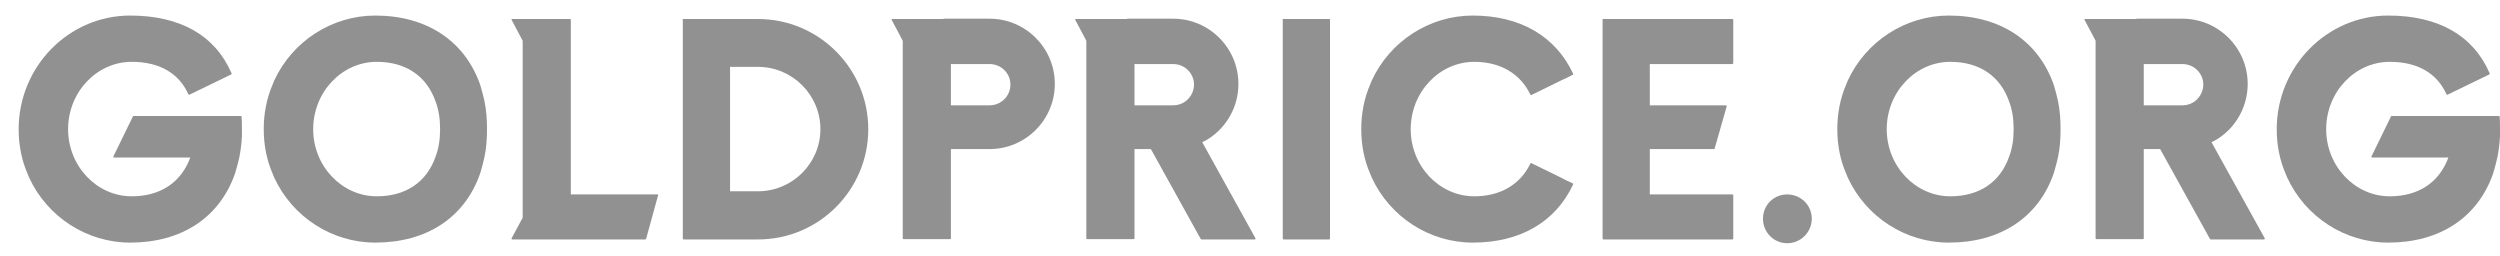 <svg width="117" height="12" viewBox="0 0 117 12" fill="none" xmlns="http://www.w3.org/2000/svg">
<path d="M11.263 5.429H6.252C6.237 5.429 6.223 5.429 6.223 5.444L5.309 7.316C5.294 7.33 5.294 7.345 5.309 7.36C5.309 7.36 5.324 7.374 5.338 7.374H8.905C8.477 8.539 7.505 9.187 6.164 9.187C4.528 9.187 3.187 7.772 3.187 6.048C3.187 4.309 4.528 2.894 6.164 2.894C7.46 2.894 8.374 3.425 8.816 4.412C8.831 4.427 8.831 4.427 8.846 4.427C8.846 4.442 8.86 4.442 8.875 4.427L10.82 3.484C10.835 3.469 10.85 3.454 10.835 3.425C10.069 1.656 8.433 0.728 6.09 0.728C3.216 0.728 0.873 3.115 0.873 6.048C0.873 6.77 1.006 7.492 1.3 8.156L1.359 8.303C2.214 10.16 4.071 11.354 6.09 11.354C8.492 11.354 10.275 10.189 10.997 8.126L11.041 7.979C11.101 7.772 11.159 7.551 11.204 7.345C11.263 7.036 11.307 6.711 11.322 6.372C11.322 6.269 11.322 6.151 11.322 6.048C11.322 5.842 11.322 5.65 11.307 5.459C11.307 5.444 11.292 5.429 11.263 5.429Z" fill="#242424" fill-opacity="0.5"/>
<path d="M22.512 4.103L22.468 3.955C21.745 1.907 19.962 0.728 17.56 0.728C15.541 0.728 13.684 1.922 12.829 3.779L12.771 3.926C12.476 4.604 12.343 5.311 12.343 6.048C12.343 6.77 12.476 7.492 12.771 8.156L12.829 8.303C13.684 10.16 15.541 11.354 17.56 11.354C19.962 11.354 21.745 10.189 22.468 8.126L22.512 7.979C22.571 7.772 22.63 7.551 22.674 7.345C22.762 6.932 22.792 6.49 22.792 6.048C22.792 5.591 22.762 5.164 22.674 4.737C22.63 4.53 22.571 4.309 22.512 4.103ZM20.39 7.316C19.977 8.524 18.99 9.187 17.634 9.187C15.998 9.187 14.657 7.772 14.657 6.048C14.657 4.309 15.998 2.894 17.634 2.894C18.99 2.894 19.977 3.558 20.39 4.766C20.537 5.149 20.596 5.577 20.596 6.048C20.596 6.505 20.537 6.932 20.39 7.316Z" fill="#242424" fill-opacity="0.5"/>
<path d="M30.768 9.099H26.715V0.92C26.715 0.905 26.701 0.89 26.671 0.89H23.974C23.96 0.89 23.945 0.89 23.945 0.905C23.93 0.92 23.93 0.934 23.945 0.934L24.461 1.907V10.189L23.945 11.147C23.93 11.147 23.93 11.162 23.945 11.177C23.945 11.191 23.96 11.206 23.974 11.206H30.194C30.208 11.206 30.223 11.191 30.238 11.177L30.798 9.143C30.812 9.128 30.812 9.113 30.798 9.113C30.798 9.099 30.783 9.099 30.768 9.099Z" fill="#242424" fill-opacity="0.5"/>
<path d="M35.477 0.89H31.985C31.985 0.89 31.985 0.89 31.97 0.89C31.97 0.89 31.97 0.89 31.955 0.89C31.955 0.905 31.955 0.905 31.955 0.905V11.162C31.955 11.177 31.97 11.206 31.985 11.206H35.477C38.322 11.206 40.635 8.892 40.635 6.048C40.635 3.204 38.322 0.89 35.477 0.89ZM35.477 8.951H34.166V3.13H35.477C37.084 3.13 38.395 4.442 38.395 6.048C38.395 7.64 37.084 8.951 35.477 8.951Z" fill="#242424" fill-opacity="0.5"/>
<path d="M46.316 0.875H44.179C44.164 0.875 44.164 0.875 44.149 0.89H41.762C41.747 0.89 41.732 0.89 41.732 0.905C41.718 0.92 41.718 0.934 41.732 0.934L42.248 1.907V11.162C42.248 11.177 42.263 11.191 42.292 11.191H44.459C44.488 11.191 44.503 11.177 44.503 11.162V6.977H46.316C47.996 6.977 49.366 5.606 49.366 3.926C49.366 2.246 47.996 0.875 46.316 0.875ZM44.503 2.998H46.316C46.846 2.998 47.288 3.425 47.288 3.955C47.288 4.501 46.846 4.928 46.316 4.928H44.503V2.998Z" fill="#242424" fill-opacity="0.5"/>
<path d="M56.263 6.652C56.367 6.608 56.455 6.564 56.543 6.505C57.428 5.945 57.958 4.972 57.958 3.926C57.958 2.246 56.587 0.875 54.907 0.875H52.771C52.756 0.875 52.756 0.875 52.741 0.89H50.354C50.339 0.89 50.324 0.89 50.324 0.905C50.309 0.92 50.309 0.934 50.324 0.934L50.84 1.907V11.162C50.84 11.177 50.855 11.191 50.884 11.191H53.051C53.08 11.191 53.095 11.177 53.095 11.162V6.977H53.861L56.19 11.177C56.204 11.191 56.219 11.206 56.234 11.206H58.724C58.739 11.206 58.754 11.191 58.754 11.177C58.769 11.162 58.769 11.147 58.754 11.147L56.263 6.652ZM55.526 4.707C55.35 4.854 55.129 4.928 54.907 4.928H53.095V2.998H54.907C55.438 2.998 55.88 3.425 55.88 3.955C55.88 4.25 55.748 4.515 55.526 4.707Z" fill="#242424" fill-opacity="0.5"/>
<path d="M62.214 0.89H60.063C60.063 0.89 60.063 0.89 60.048 0.89C60.048 0.89 60.048 0.89 60.033 0.89C60.033 0.905 60.033 0.905 60.033 0.905V11.162C60.033 11.177 60.048 11.206 60.063 11.206H62.214C62.229 11.206 62.244 11.177 62.244 11.162V0.92C62.244 0.905 62.229 0.89 62.214 0.89Z" fill="#242424" fill-opacity="0.5"/>
<path d="M68.998 2.894C70.206 2.894 71.149 3.44 71.621 4.427C71.621 4.442 71.636 4.442 71.65 4.442C71.65 4.457 71.665 4.457 71.68 4.442L73.124 3.734L73.257 3.675L73.611 3.499C73.625 3.499 73.625 3.469 73.625 3.454C72.8 1.686 71.135 0.728 68.924 0.728C66.905 0.728 65.048 1.922 64.194 3.779L64.135 3.926C63.84 4.604 63.707 5.311 63.707 6.048C63.707 6.77 63.84 7.492 64.135 8.156L64.194 8.303C65.048 10.16 66.905 11.354 68.924 11.354C71.135 11.354 72.8 10.396 73.625 8.627C73.625 8.612 73.625 8.583 73.611 8.583L73.257 8.421L73.124 8.347L71.68 7.64C71.665 7.625 71.65 7.625 71.65 7.64C71.636 7.64 71.621 7.64 71.621 7.654C71.149 8.642 70.206 9.187 68.998 9.187C67.362 9.187 66.021 7.772 66.021 6.048C66.021 4.309 67.362 2.894 68.998 2.894Z" fill="#242424" fill-opacity="0.5"/>
<path d="M81.072 0.89H75.03C75.03 0.89 75.03 0.89 75.015 0.89C75.015 0.89 75.015 0.89 75.001 0.89C75.001 0.905 75.001 0.905 75.001 0.905V11.162C75.001 11.177 75.015 11.206 75.03 11.206H81.072C81.102 11.206 81.117 11.177 81.117 11.162V9.128C81.117 9.113 81.102 9.099 81.072 9.099H77.211V6.977H80.218C80.232 6.977 80.247 6.962 80.247 6.947L80.807 4.987C80.807 4.972 80.807 4.958 80.807 4.943C80.792 4.943 80.778 4.928 80.778 4.928H77.211V2.998H81.072C81.102 2.998 81.117 2.968 81.117 2.953V0.92C81.117 0.905 81.102 0.89 81.072 0.89Z" fill="#242424" fill-opacity="0.5"/>
<path d="M83.642 11.383C84.275 11.383 84.791 10.867 84.791 10.233C84.791 9.6 84.275 9.099 83.642 9.099C83.008 9.099 82.507 9.6 82.507 10.233C82.507 10.867 83.008 11.383 83.642 11.383Z" fill="#242424" fill-opacity="0.5"/>
<path d="M96.154 4.103L96.11 3.955C95.388 1.907 93.605 0.728 91.203 0.728C89.183 0.728 87.327 1.922 86.472 3.779L86.413 3.926C86.118 4.604 85.986 5.311 85.986 6.048C85.986 6.77 86.118 7.492 86.413 8.156L86.472 8.303C87.327 10.16 89.183 11.354 91.203 11.354C93.605 11.354 95.388 10.189 96.11 8.126L96.154 7.979C96.213 7.772 96.272 7.551 96.316 7.345C96.405 6.932 96.434 6.49 96.434 6.048C96.434 5.591 96.405 5.164 96.316 4.737C96.272 4.53 96.213 4.309 96.154 4.103ZM94.032 7.316C93.619 8.524 92.632 9.187 91.276 9.187C89.64 9.187 88.299 7.772 88.299 6.048C88.299 4.309 89.64 2.894 91.276 2.894C92.632 2.894 93.619 3.558 94.032 4.766C94.179 5.149 94.238 5.577 94.238 6.048C94.238 6.505 94.179 6.932 94.032 7.316Z" fill="#242424" fill-opacity="0.5"/>
<path d="M103.497 6.652C103.6 6.608 103.689 6.564 103.777 6.505C104.661 5.945 105.192 4.972 105.192 3.926C105.192 2.246 103.821 0.875 102.141 0.875H100.004C99.99 0.875 99.99 0.875 99.975 0.89H97.587C97.573 0.89 97.558 0.89 97.558 0.905C97.543 0.92 97.543 0.934 97.558 0.934L98.074 1.907V11.162C98.074 11.177 98.088 11.191 98.118 11.191H100.284C100.314 11.191 100.328 11.177 100.328 11.162V6.977H101.095L103.423 11.177C103.438 11.191 103.453 11.206 103.467 11.206H105.958C105.973 11.206 105.988 11.191 105.988 11.177C106.002 11.162 106.002 11.147 105.988 11.147L103.497 6.652ZM102.76 4.707C102.583 4.854 102.362 4.928 102.141 4.928H100.328V2.998H102.141C102.672 2.998 103.114 3.425 103.114 3.955C103.114 4.25 102.981 4.515 102.76 4.707Z" fill="#242424" fill-opacity="0.5"/>
<path d="M116.941 5.429H111.93C111.916 5.429 111.901 5.429 111.901 5.444L110.987 7.316C110.972 7.33 110.972 7.345 110.987 7.36C110.987 7.36 111.002 7.374 111.017 7.374H114.583C114.156 8.539 113.183 9.187 111.842 9.187C110.206 9.187 108.865 7.772 108.865 6.048C108.865 4.309 110.206 2.894 111.842 2.894C113.139 2.894 114.053 3.425 114.495 4.412C114.509 4.427 114.509 4.427 114.524 4.427C114.524 4.442 114.539 4.442 114.554 4.427L116.499 3.484C116.514 3.469 116.528 3.454 116.514 3.425C115.747 1.656 114.111 0.728 111.768 0.728C108.895 0.728 106.551 3.115 106.551 6.048C106.551 6.77 106.684 7.492 106.979 8.156L107.038 8.303C107.892 10.16 109.749 11.354 111.768 11.354C114.17 11.354 115.954 10.189 116.676 8.126L116.72 7.979C116.779 7.772 116.838 7.551 116.882 7.345C116.941 7.036 116.985 6.711 117 6.372C117 6.269 117 6.151 117 6.048C117 5.842 117 5.65 116.985 5.459C116.985 5.444 116.971 5.429 116.941 5.429Z" fill="#242424" fill-opacity="0.5"/>
</svg>
